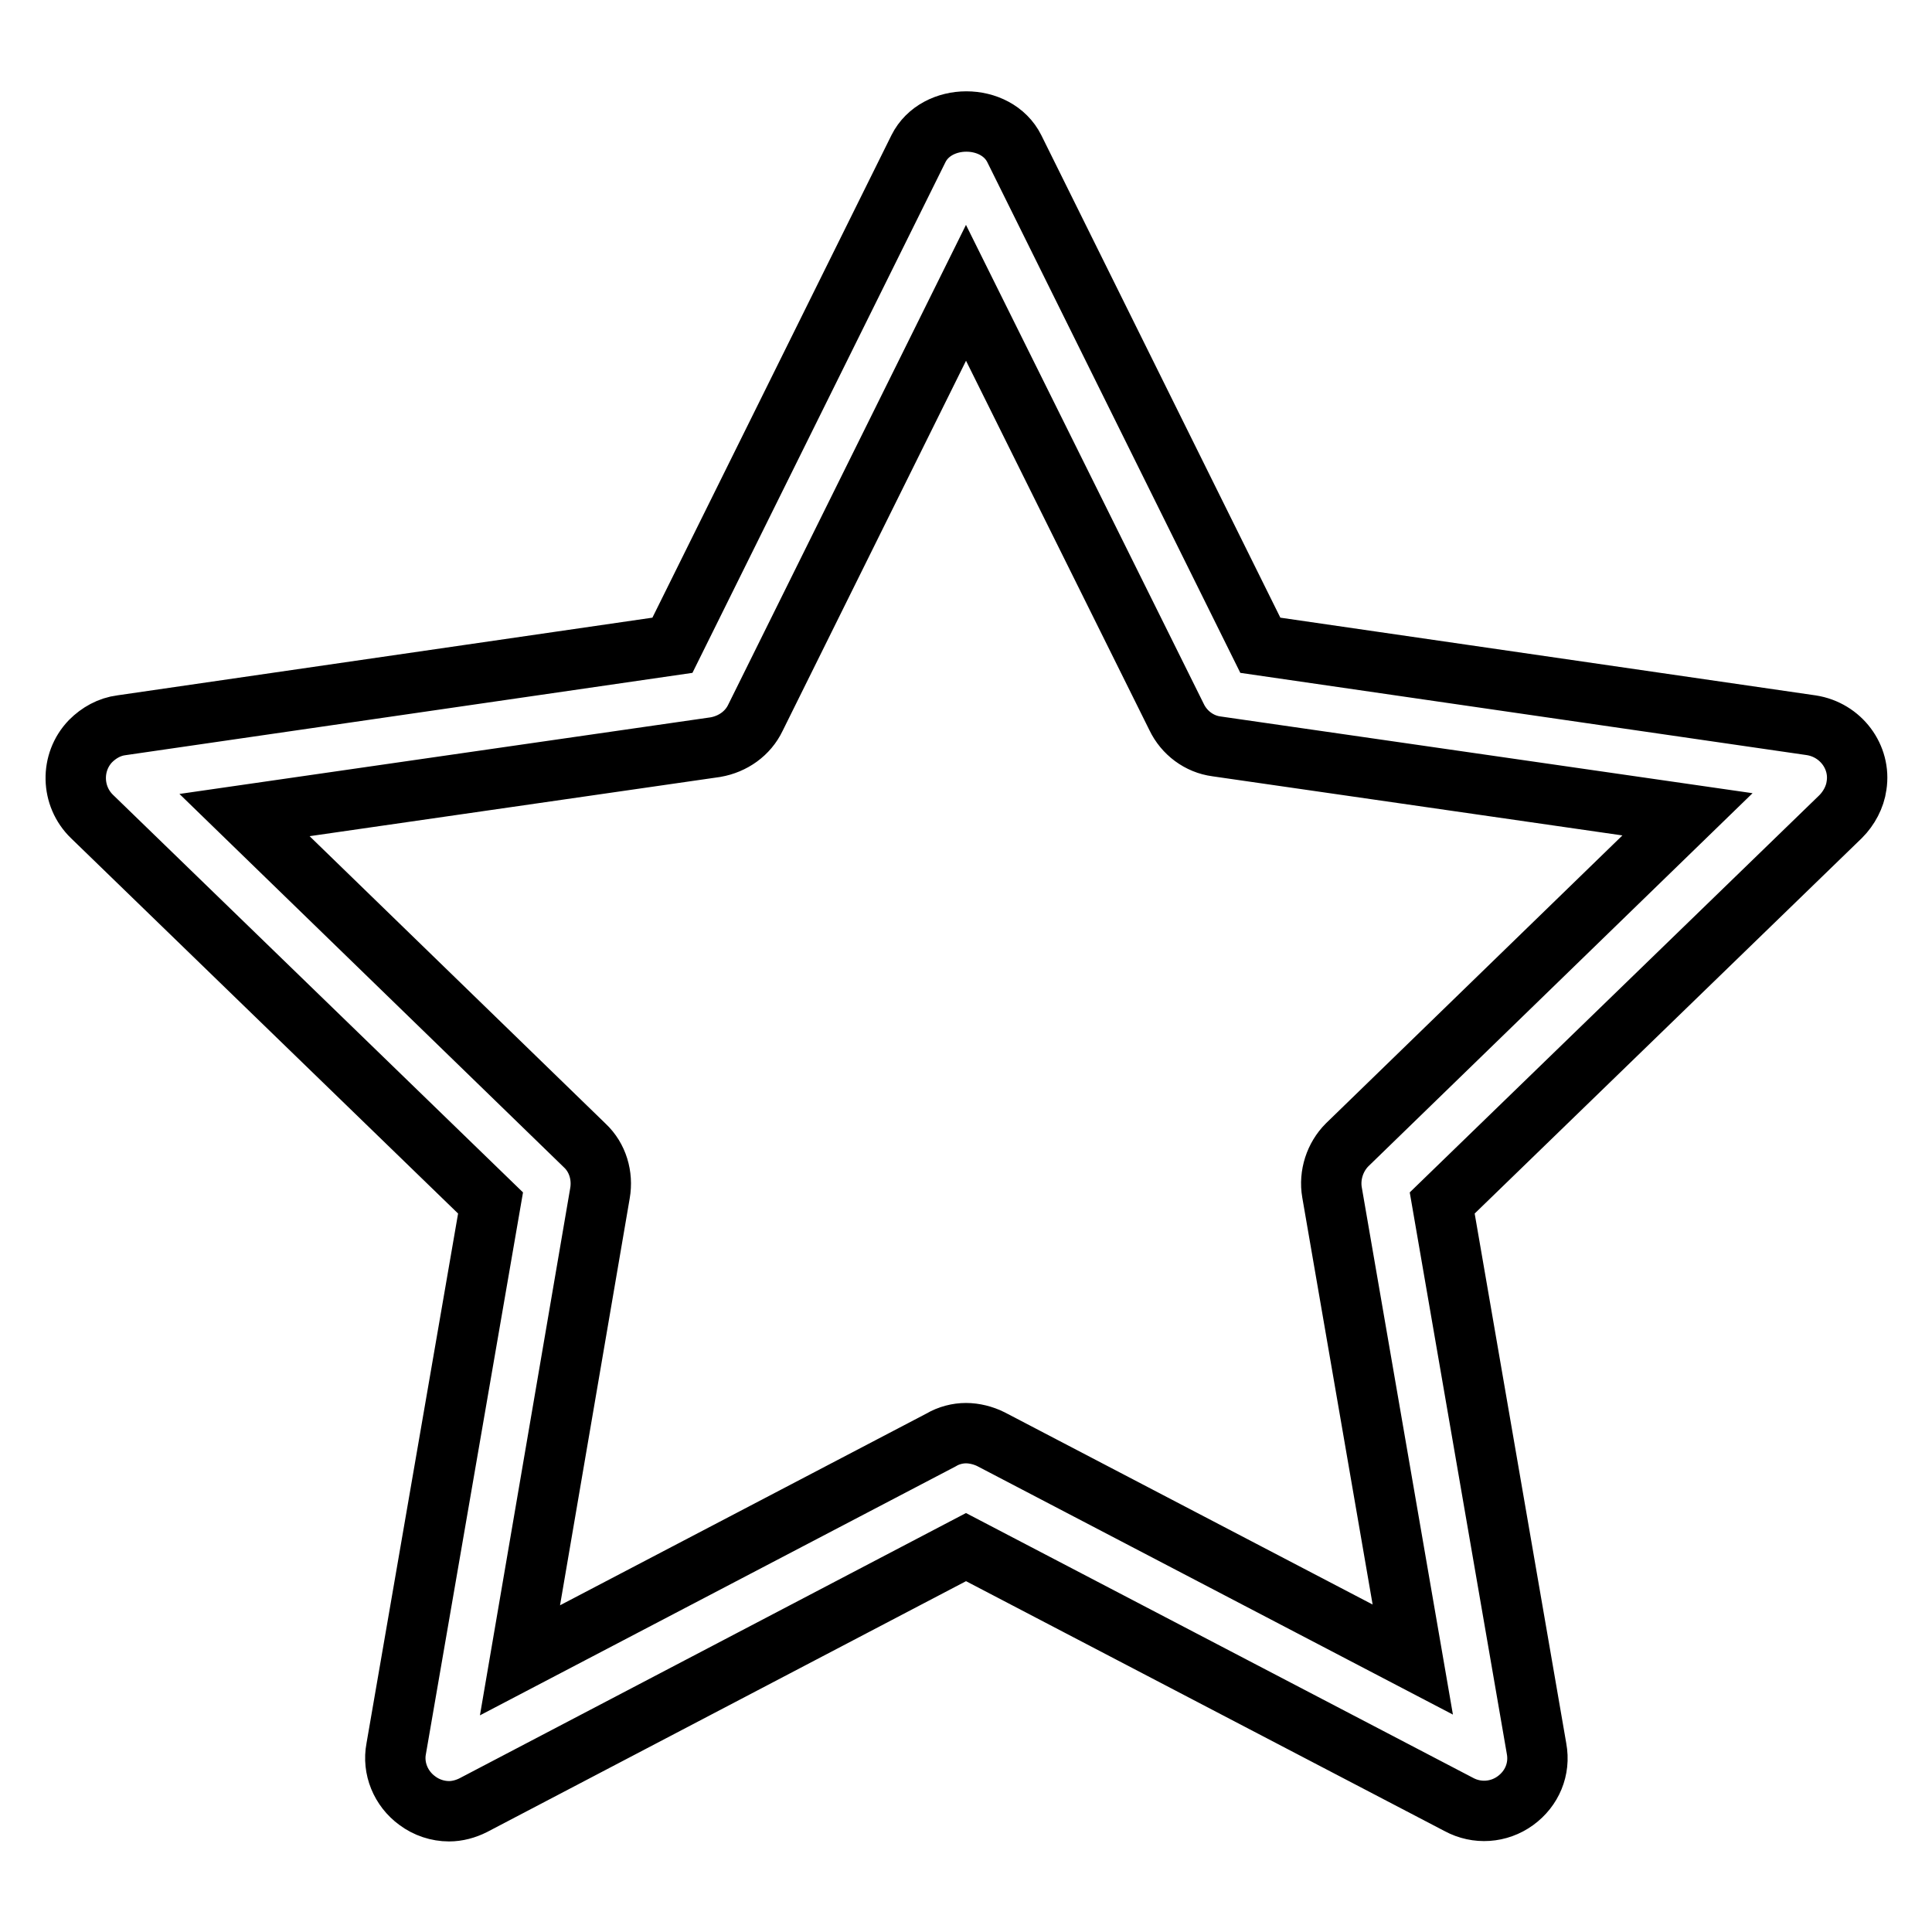 <?xml version="1.0" encoding="utf-8"?>
<!-- Svg Vector Icons : http://www.onlinewebfonts.com/icon -->
<!DOCTYPE svg PUBLIC "-//W3C//DTD SVG 1.1//EN" "http://www.w3.org/Graphics/SVG/1.1/DTD/svg11.dtd">
<svg version="1.1" xmlns="http://www.w3.org/2000/svg" xmlns:xlink="http://www.w3.org/1999/xlink" x="0px" y="0px" viewBox="0 0 256 256" enable-background="new 0 0 256 256" xml:space="preserve">
<g> <path stroke-width="8" fill-opacity="0" stroke="#000000"  d="M59.5,240c-1.5,0-3-0.5-4.2-1.4c-2.2-1.6-3.3-4.3-2.8-6.9l12.5-72.3l-52.8-51.2c-2.8-2.7-2.9-7.2-0.2-10 c1.1-1.1,2.5-1.9,4.1-2.1l73-10.6l32.6-65.8c2.4-4.8,10.3-4.8,12.7,0L167,85.5l73,10.6c3.9,0.6,6.6,4.2,6,8c-0.2,1.5-1,3-2.1,4.1 l-52.8,51.2l12.5,72.3c0.5,2.7-0.6,5.3-2.8,6.9c-2.2,1.6-5.1,1.8-7.5,0.5L128,205l-65.3,34.2C61.7,239.7,60.6,240,59.5,240z  M128,189.9c1.1,0,2.3,0.3,3.3,0.8l55.9,29.2l-10.7-61.9c-0.4-2.3,0.4-4.7,2-6.3l45.1-43.8l-62.4-9c-2.3-0.3-4.3-1.8-5.3-3.9 L128,38.8l-27.9,56.3c-1,2.1-3,3.5-5.3,3.9l-62.4,9l45.1,43.8c1.7,1.6,2.4,4,2,6.3L68.9,220l55.8-29.2 C125.7,190.2,126.9,189.9,128,189.9z"/></g>
</svg>
